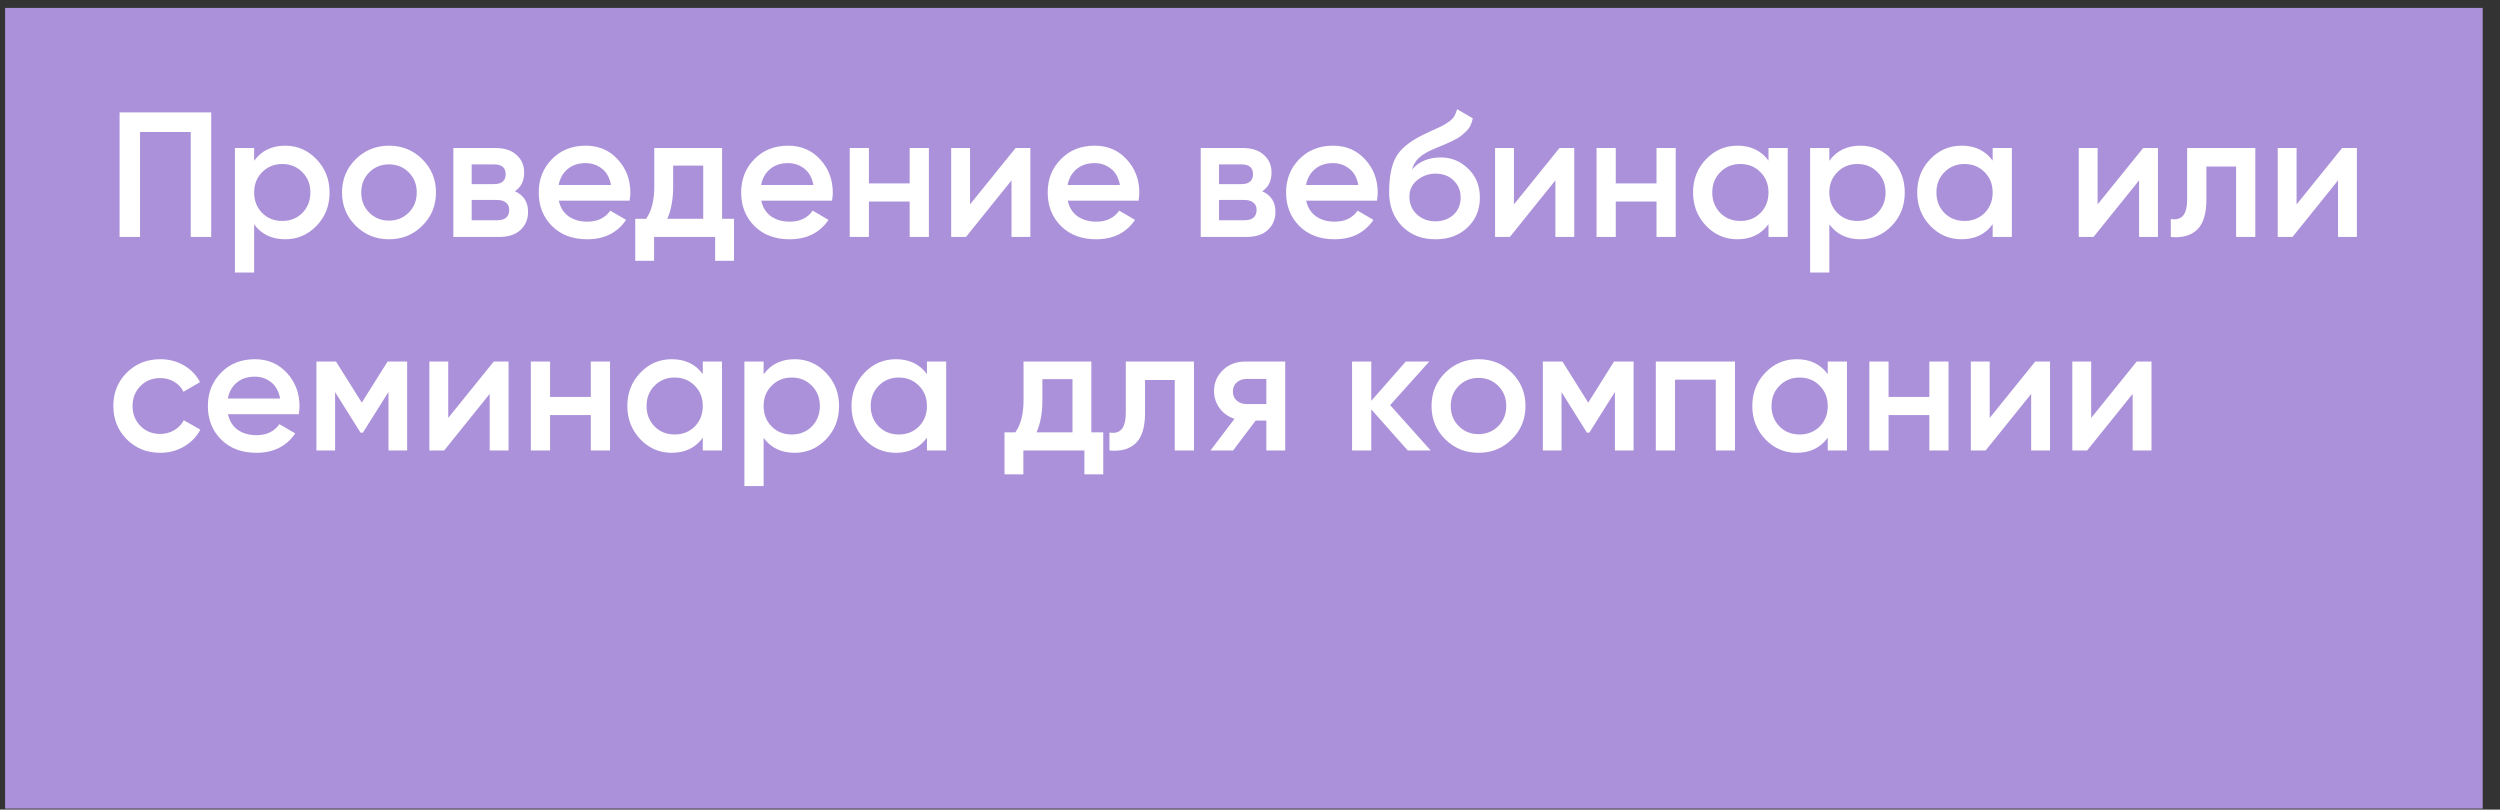 <?xml version="1.0" encoding="UTF-8"?> <svg xmlns="http://www.w3.org/2000/svg" width="281" height="91" viewBox="0 0 281 91" fill="none"><rect x="0" y="0" width="281" height="91" fill="#333333" stroke="none"/> <rect x="0.574" y="0.888" width="278.48" height="90" fill="#AB91D9"></rect> <path d="M23.74 12.635V26.635H21.44V14.835H15.74V26.635H13.44V12.635H23.74ZM32.066 16.375C33.439 16.375 34.612 16.888 35.586 17.915C36.559 18.928 37.045 20.168 37.045 21.635C37.045 23.115 36.559 24.361 35.586 25.375C34.612 26.388 33.439 26.895 32.066 26.895C30.546 26.895 29.379 26.335 28.566 25.215V30.635H26.405V16.635H28.566V18.075C29.379 16.941 30.546 16.375 32.066 16.375ZM29.465 23.935C30.066 24.535 30.819 24.835 31.726 24.835C32.632 24.835 33.386 24.535 33.986 23.935C34.586 23.321 34.886 22.555 34.886 21.635C34.886 20.715 34.586 19.955 33.986 19.355C33.386 18.741 32.632 18.435 31.726 18.435C30.819 18.435 30.066 18.741 29.465 19.355C28.866 19.955 28.566 20.715 28.566 21.635C28.566 22.555 28.866 23.321 29.465 23.935ZM43.723 26.895C42.257 26.895 41.01 26.388 39.983 25.375C38.956 24.361 38.443 23.115 38.443 21.635C38.443 20.155 38.956 18.908 39.983 17.895C41.01 16.881 42.257 16.375 43.723 16.375C45.203 16.375 46.45 16.881 47.463 17.895C48.49 18.908 49.003 20.155 49.003 21.635C49.003 23.115 48.49 24.361 47.463 25.375C46.45 26.388 45.203 26.895 43.723 26.895ZM41.503 23.895C42.103 24.495 42.843 24.795 43.723 24.795C44.603 24.795 45.343 24.495 45.943 23.895C46.543 23.295 46.843 22.541 46.843 21.635C46.843 20.728 46.543 19.975 45.943 19.375C45.343 18.775 44.603 18.475 43.723 18.475C42.843 18.475 42.103 18.775 41.503 19.375C40.903 19.975 40.603 20.728 40.603 21.635C40.603 22.541 40.903 23.295 41.503 23.895ZM57.876 21.495C58.863 21.948 59.356 22.715 59.356 23.795C59.356 24.635 59.07 25.321 58.496 25.855C57.936 26.375 57.13 26.635 56.076 26.635H50.956V16.635H55.676C56.703 16.635 57.496 16.895 58.056 17.415C58.63 17.921 58.916 18.581 58.916 19.395C58.916 20.341 58.57 21.041 57.876 21.495ZM55.516 18.475H53.016V20.695H55.516C56.396 20.695 56.836 20.321 56.836 19.575C56.836 18.841 56.396 18.475 55.516 18.475ZM55.876 24.755C56.783 24.755 57.236 24.361 57.236 23.575C57.236 23.228 57.116 22.961 56.876 22.775C56.636 22.575 56.303 22.475 55.876 22.475H53.016V24.755H55.876ZM62.812 22.555C62.972 23.315 63.339 23.901 63.913 24.315C64.486 24.715 65.186 24.915 66.013 24.915C67.159 24.915 68.019 24.501 68.593 23.675L70.373 24.715C69.386 26.168 67.926 26.895 65.993 26.895C64.366 26.895 63.053 26.401 62.053 25.415C61.053 24.415 60.553 23.155 60.553 21.635C60.553 20.141 61.046 18.895 62.032 17.895C63.019 16.881 64.286 16.375 65.832 16.375C67.299 16.375 68.499 16.888 69.433 17.915C70.379 18.941 70.853 20.188 70.853 21.655C70.853 21.881 70.826 22.181 70.772 22.555H62.812ZM62.792 20.795H68.672C68.526 19.981 68.186 19.368 67.653 18.955C67.132 18.541 66.519 18.335 65.812 18.335C65.013 18.335 64.346 18.555 63.812 18.995C63.279 19.435 62.939 20.035 62.792 20.795ZM81.162 24.595H82.502V29.315H80.382V26.635H73.522V29.315H71.403V24.595H72.623C73.236 23.728 73.543 22.521 73.543 20.975V16.635H81.162V24.595ZM75.002 24.595H79.043V18.615H75.662V20.975C75.662 22.401 75.442 23.608 75.002 24.595ZM85.566 22.555C85.726 23.315 86.093 23.901 86.666 24.315C87.24 24.715 87.94 24.915 88.766 24.915C89.913 24.915 90.773 24.501 91.346 23.675L93.126 24.715C92.14 26.168 90.68 26.895 88.746 26.895C87.12 26.895 85.806 26.401 84.806 25.415C83.806 24.415 83.306 23.155 83.306 21.635C83.306 20.141 83.8 18.895 84.786 17.895C85.773 16.881 87.04 16.375 88.586 16.375C90.053 16.375 91.253 16.888 92.186 17.915C93.133 18.941 93.606 20.188 93.606 21.655C93.606 21.881 93.58 22.181 93.526 22.555H85.566ZM85.546 20.795H91.426C91.28 19.981 90.94 19.368 90.406 18.955C89.886 18.541 89.273 18.335 88.566 18.335C87.766 18.335 87.1 18.555 86.566 18.995C86.033 19.435 85.693 20.035 85.546 20.795ZM102.247 16.635H104.407V26.635H102.247V22.655H97.667V26.635H95.507V16.635H97.667V20.615H102.247V16.635ZM114.153 16.635H115.813V26.635H113.693V20.275L108.573 26.635H106.913V16.635H109.033V22.975L114.153 16.635ZM120.02 22.555C120.18 23.315 120.546 23.901 121.12 24.315C121.693 24.715 122.393 24.915 123.22 24.915C124.366 24.915 125.226 24.501 125.8 23.675L127.58 24.715C126.593 26.168 125.133 26.895 123.2 26.895C121.573 26.895 120.26 26.401 119.26 25.415C118.26 24.415 117.76 23.155 117.76 21.635C117.76 20.141 118.253 18.895 119.24 17.895C120.226 16.881 121.493 16.375 123.04 16.375C124.506 16.375 125.706 16.888 126.64 17.915C127.586 18.941 128.06 20.188 128.06 21.655C128.06 21.881 128.033 22.181 127.98 22.555H120.02ZM120 20.795H125.88C125.733 19.981 125.393 19.368 124.86 18.955C124.34 18.541 123.726 18.335 123.02 18.335C122.22 18.335 121.553 18.555 121.02 18.995C120.486 19.435 120.146 20.035 120 20.795ZM141.88 21.495C142.867 21.948 143.36 22.715 143.36 23.795C143.36 24.635 143.074 25.321 142.5 25.855C141.94 26.375 141.134 26.635 140.08 26.635H134.96V16.635H139.68C140.707 16.635 141.5 16.895 142.06 17.415C142.634 17.921 142.92 18.581 142.92 19.395C142.92 20.341 142.574 21.041 141.88 21.495ZM139.52 18.475H137.02V20.695H139.52C140.4 20.695 140.84 20.321 140.84 19.575C140.84 18.841 140.4 18.475 139.52 18.475ZM139.88 24.755C140.787 24.755 141.24 24.361 141.24 23.575C141.24 23.228 141.12 22.961 140.88 22.775C140.64 22.575 140.307 22.475 139.88 22.475H137.02V24.755H139.88ZM146.816 22.555C146.976 23.315 147.343 23.901 147.916 24.315C148.49 24.715 149.19 24.915 150.016 24.915C151.163 24.915 152.023 24.501 152.596 23.675L154.376 24.715C153.39 26.168 151.93 26.895 149.996 26.895C148.37 26.895 147.056 26.401 146.056 25.415C145.056 24.415 144.556 23.155 144.556 21.635C144.556 20.141 145.05 18.895 146.036 17.895C147.023 16.881 148.29 16.375 149.836 16.375C151.303 16.375 152.503 16.888 153.436 17.915C154.383 18.941 154.856 20.188 154.856 21.655C154.856 21.881 154.83 22.181 154.776 22.555H146.816ZM146.796 20.795H152.676C152.53 19.981 152.19 19.368 151.656 18.955C151.136 18.541 150.523 18.335 149.816 18.335C149.016 18.335 148.35 18.555 147.816 18.995C147.283 19.435 146.943 20.035 146.796 20.795ZM161.338 26.895C159.805 26.895 158.552 26.401 157.578 25.415C156.618 24.415 156.138 23.141 156.138 21.595C156.138 19.901 156.392 18.595 156.898 17.675C157.405 16.741 158.432 15.895 159.978 15.135C160.232 15.015 160.605 14.841 161.098 14.615C161.605 14.388 161.952 14.228 162.138 14.135C162.325 14.028 162.558 13.881 162.838 13.695C163.118 13.495 163.325 13.288 163.458 13.075C163.592 12.848 163.698 12.581 163.778 12.275L165.538 13.295C165.485 13.588 165.398 13.861 165.278 14.115C165.158 14.355 164.985 14.581 164.758 14.795C164.532 15.008 164.332 15.181 164.158 15.315C163.998 15.448 163.725 15.608 163.338 15.795C162.952 15.981 162.665 16.115 162.478 16.195C162.305 16.275 161.972 16.415 161.478 16.615C160.598 16.961 159.952 17.321 159.538 17.695C159.138 18.055 158.858 18.508 158.698 19.055C159.498 18.148 160.585 17.695 161.958 17.695C163.132 17.695 164.152 18.115 165.018 18.955C165.898 19.795 166.338 20.881 166.338 22.215C166.338 23.575 165.872 24.695 164.938 25.575C164.018 26.455 162.818 26.895 161.338 26.895ZM161.318 24.875C162.158 24.875 162.845 24.628 163.378 24.135C163.912 23.628 164.178 22.988 164.178 22.215C164.178 21.428 163.912 20.781 163.378 20.275C162.858 19.768 162.178 19.515 161.338 19.515C160.592 19.515 159.918 19.755 159.318 20.235C158.718 20.701 158.418 21.328 158.418 22.115C158.418 22.915 158.698 23.575 159.258 24.095C159.818 24.615 160.505 24.875 161.318 24.875ZM175.286 16.635H176.946V26.635H174.826V20.275L169.706 26.635H168.046V16.635H170.166V22.975L175.286 16.635ZM186.192 16.635H188.352V26.635H186.192V22.655H181.612V26.635H179.452V16.635H181.612V20.615H186.192V16.635ZM198.779 16.635H200.939V26.635H198.779V25.195C197.965 26.328 196.799 26.895 195.279 26.895C193.905 26.895 192.732 26.388 191.759 25.375C190.785 24.348 190.299 23.101 190.299 21.635C190.299 20.155 190.785 18.908 191.759 17.895C192.732 16.881 193.905 16.375 195.279 16.375C196.799 16.375 197.965 16.935 198.779 18.055V16.635ZM193.359 23.935C193.959 24.535 194.712 24.835 195.619 24.835C196.525 24.835 197.279 24.535 197.879 23.935C198.479 23.321 198.779 22.555 198.779 21.635C198.779 20.715 198.479 19.955 197.879 19.355C197.279 18.741 196.525 18.435 195.619 18.435C194.712 18.435 193.959 18.741 193.359 19.355C192.759 19.955 192.459 20.715 192.459 21.635C192.459 22.555 192.759 23.321 193.359 23.935ZM209.116 16.375C210.49 16.375 211.663 16.888 212.636 17.915C213.61 18.928 214.096 20.168 214.096 21.635C214.096 23.115 213.61 24.361 212.636 25.375C211.663 26.388 210.49 26.895 209.116 26.895C207.596 26.895 206.43 26.335 205.616 25.215V30.635H203.456V16.635H205.616V18.075C206.43 16.941 207.596 16.375 209.116 16.375ZM206.516 23.935C207.116 24.535 207.87 24.835 208.776 24.835C209.683 24.835 210.436 24.535 211.036 23.935C211.636 23.321 211.936 22.555 211.936 21.635C211.936 20.715 211.636 19.955 211.036 19.355C210.436 18.741 209.683 18.435 208.776 18.435C207.87 18.435 207.116 18.741 206.516 19.355C205.916 19.955 205.616 20.715 205.616 21.635C205.616 22.555 205.916 23.321 206.516 23.935ZM223.974 16.635H226.134V26.635H223.974V25.195C223.161 26.328 221.994 26.895 220.474 26.895C219.101 26.895 217.927 26.388 216.954 25.375C215.981 24.348 215.494 23.101 215.494 21.635C215.494 20.155 215.981 18.908 216.954 17.895C217.927 16.881 219.101 16.375 220.474 16.375C221.994 16.375 223.161 16.935 223.974 18.055V16.635ZM218.554 23.935C219.154 24.535 219.907 24.835 220.814 24.835C221.721 24.835 222.474 24.535 223.074 23.935C223.674 23.321 223.974 22.555 223.974 21.635C223.974 20.715 223.674 19.955 223.074 19.355C222.474 18.741 221.721 18.435 220.814 18.435C219.907 18.435 219.154 18.741 218.554 19.355C217.954 19.955 217.654 20.715 217.654 21.635C217.654 22.555 217.954 23.321 218.554 23.935ZM240.892 16.635H242.552V26.635H240.432V20.275L235.312 26.635H233.652V16.635H235.772V22.975L240.892 16.635ZM253.498 16.635V26.635H251.338V18.715H247.998V22.435C247.998 24.021 247.651 25.148 246.958 25.815C246.265 26.481 245.278 26.755 243.998 26.635V24.615C244.611 24.721 245.071 24.595 245.378 24.235C245.685 23.875 245.838 23.241 245.838 22.335V16.635H253.498ZM263.255 16.635H264.915V26.635H262.795V20.275L257.675 26.635H256.015V16.635H258.135V22.975L263.255 16.635ZM18.02 50.895C16.513 50.895 15.253 50.388 14.24 49.375C13.24 48.361 12.74 47.115 12.74 45.635C12.74 44.141 13.24 42.895 14.24 41.895C15.253 40.881 16.513 40.375 18.02 40.375C18.993 40.375 19.88 40.608 20.68 41.075C21.48 41.541 22.08 42.168 22.48 42.955L20.62 44.035C20.393 43.555 20.047 43.181 19.58 42.915C19.127 42.635 18.6 42.495 18 42.495C17.12 42.495 16.38 42.795 15.78 43.395C15.193 43.995 14.9 44.741 14.9 45.635C14.9 46.528 15.193 47.275 15.78 47.875C16.38 48.475 17.12 48.775 18 48.775C18.587 48.775 19.113 48.635 19.58 48.355C20.06 48.075 20.42 47.701 20.66 47.235L22.52 48.295C22.093 49.095 21.48 49.728 20.68 50.195C19.88 50.661 18.993 50.895 18.02 50.895ZM25.625 46.555C25.785 47.315 26.152 47.901 26.725 48.315C27.298 48.715 27.998 48.915 28.825 48.915C29.972 48.915 30.832 48.501 31.405 47.675L33.185 48.715C32.198 50.168 30.738 50.895 28.805 50.895C27.178 50.895 25.865 50.401 24.865 49.415C23.865 48.415 23.365 47.155 23.365 45.635C23.365 44.141 23.858 42.895 24.845 41.895C25.832 40.881 27.098 40.375 28.645 40.375C30.112 40.375 31.312 40.888 32.245 41.915C33.192 42.941 33.665 44.188 33.665 45.655C33.665 45.881 33.638 46.181 33.585 46.555H25.625ZM25.605 44.795H31.485C31.338 43.981 30.998 43.368 30.465 42.955C29.945 42.541 29.332 42.335 28.625 42.335C27.825 42.335 27.158 42.555 26.625 42.995C26.092 43.435 25.752 44.035 25.605 44.795ZM45.766 40.635V50.635H43.666V44.055L40.786 48.635H40.526L37.666 44.075V50.635H35.566V40.635H37.766L40.666 45.255L43.566 40.635H45.766ZM55.501 40.635H57.161V50.635H55.041V44.275L49.921 50.635H48.261V40.635H50.381V46.975L55.501 40.635ZM66.407 40.635H68.567V50.635H66.407V46.655H61.827V50.635H59.667V40.635H61.827V44.615H66.407V40.635ZM78.993 40.635H81.153V50.635H78.993V49.195C78.18 50.328 77.013 50.895 75.493 50.895C74.12 50.895 72.947 50.388 71.974 49.375C71 48.348 70.513 47.101 70.513 45.635C70.513 44.155 71 42.908 71.974 41.895C72.947 40.881 74.12 40.375 75.493 40.375C77.013 40.375 78.18 40.935 78.993 42.055V40.635ZM73.573 47.935C74.174 48.535 74.927 48.835 75.834 48.835C76.74 48.835 77.493 48.535 78.094 47.935C78.694 47.321 78.993 46.555 78.993 45.635C78.993 44.715 78.694 43.955 78.094 43.355C77.493 42.741 76.74 42.435 75.834 42.435C74.927 42.435 74.174 42.741 73.573 43.355C72.974 43.955 72.674 44.715 72.674 45.635C72.674 46.555 72.974 47.321 73.573 47.935ZM89.331 40.375C90.704 40.375 91.878 40.888 92.851 41.915C93.825 42.928 94.311 44.168 94.311 45.635C94.311 47.115 93.825 48.361 92.851 49.375C91.878 50.388 90.704 50.895 89.331 50.895C87.811 50.895 86.644 50.335 85.831 49.215V54.635H83.671V40.635H85.831V42.075C86.644 40.941 87.811 40.375 89.331 40.375ZM86.731 47.935C87.331 48.535 88.085 48.835 88.991 48.835C89.898 48.835 90.651 48.535 91.251 47.935C91.851 47.321 92.151 46.555 92.151 45.635C92.151 44.715 91.851 43.955 91.251 43.355C90.651 42.741 89.898 42.435 88.991 42.435C88.085 42.435 87.331 42.741 86.731 43.355C86.131 43.955 85.831 44.715 85.831 45.635C85.831 46.555 86.131 47.321 86.731 47.935ZM104.189 40.635H106.349V50.635H104.189V49.195C103.375 50.328 102.209 50.895 100.689 50.895C99.316 50.895 98.142 50.388 97.169 49.375C96.195 48.348 95.709 47.101 95.709 45.635C95.709 44.155 96.195 42.908 97.169 41.895C98.142 40.881 99.316 40.375 100.689 40.375C102.209 40.375 103.375 40.935 104.189 42.055V40.635ZM98.769 47.935C99.369 48.535 100.122 48.835 101.029 48.835C101.935 48.835 102.689 48.535 103.289 47.935C103.889 47.321 104.189 46.555 104.189 45.635C104.189 44.715 103.889 43.955 103.289 43.355C102.689 42.741 101.935 42.435 101.029 42.435C100.122 42.435 99.369 42.741 98.769 43.355C98.169 43.955 97.869 44.715 97.869 45.635C97.869 46.555 98.169 47.321 98.769 47.935ZM122.666 48.595H124.006V53.315H121.886V50.635H115.026V53.315H112.906V48.595H114.126C114.74 47.728 115.046 46.521 115.046 44.975V40.635H122.666V48.595ZM116.506 48.595H120.546V42.615H117.166V44.975C117.166 46.401 116.946 47.608 116.506 48.595ZM134.201 40.635V50.635H132.041V42.715H128.701V46.435C128.701 48.021 128.354 49.148 127.661 49.815C126.968 50.481 125.981 50.755 124.701 50.635V48.615C125.314 48.721 125.774 48.595 126.081 48.235C126.388 47.875 126.541 47.241 126.541 46.335V40.635H134.201ZM144.458 40.635V50.635H142.338V47.275H141.138L138.598 50.635H136.058L138.758 47.075C138.065 46.848 137.505 46.448 137.078 45.875C136.665 45.301 136.458 44.661 136.458 43.955C136.458 43.035 136.785 42.255 137.438 41.615C138.105 40.961 138.958 40.635 139.998 40.635H144.458ZM140.118 45.415H142.338V42.595H140.118C139.678 42.595 139.311 42.721 139.018 42.975C138.725 43.228 138.578 43.575 138.578 44.015C138.578 44.441 138.725 44.781 139.018 45.035C139.311 45.288 139.678 45.415 140.118 45.415ZM160.812 50.635H158.232L154.132 46.015V50.635H151.972V40.635H154.132V45.055L158.012 40.635H160.652L156.252 45.535L160.812 50.635ZM166.184 50.895C164.717 50.895 163.471 50.388 162.444 49.375C161.417 48.361 160.904 47.115 160.904 45.635C160.904 44.155 161.417 42.908 162.444 41.895C163.471 40.881 164.717 40.375 166.184 40.375C167.664 40.375 168.911 40.881 169.924 41.895C170.951 42.908 171.464 44.155 171.464 45.635C171.464 47.115 170.951 48.361 169.924 49.375C168.911 50.388 167.664 50.895 166.184 50.895ZM163.964 47.895C164.564 48.495 165.304 48.795 166.184 48.795C167.064 48.795 167.804 48.495 168.404 47.895C169.004 47.295 169.304 46.541 169.304 45.635C169.304 44.728 169.004 43.975 168.404 43.375C167.804 42.775 167.064 42.475 166.184 42.475C165.304 42.475 164.564 42.775 163.964 43.375C163.364 43.975 163.064 44.728 163.064 45.635C163.064 46.541 163.364 47.295 163.964 47.895ZM183.617 40.635V50.635H181.517V44.055L178.637 48.635H178.377L175.517 44.075V50.635H173.417V40.635H175.617L178.517 45.255L181.417 40.635H183.617ZM195.013 40.635V50.635H192.853V42.675H188.273V50.635H186.113V40.635H195.013ZM205.439 40.635H207.599V50.635H205.439V49.195C204.625 50.328 203.459 50.895 201.939 50.895C200.565 50.895 199.392 50.388 198.419 49.375C197.445 48.348 196.959 47.101 196.959 45.635C196.959 44.155 197.445 42.908 198.419 41.895C199.392 40.881 200.565 40.375 201.939 40.375C203.459 40.375 204.625 40.935 205.439 42.055V40.635ZM200.019 47.935C200.619 48.535 201.372 48.835 202.279 48.835C203.185 48.835 203.939 48.535 204.539 47.935C205.139 47.321 205.439 46.555 205.439 45.635C205.439 44.715 205.139 43.955 204.539 43.355C203.939 42.741 203.185 42.435 202.279 42.435C201.372 42.435 200.619 42.741 200.019 43.355C199.419 43.955 199.119 44.715 199.119 45.635C199.119 46.555 199.419 47.321 200.019 47.935ZM216.856 40.635H219.016V50.635H216.856V46.655H212.276V50.635H210.116V40.635H212.276V44.615H216.856V40.635ZM228.763 40.635H230.423V50.635H228.303V44.275L223.183 50.635H221.523V40.635H223.643V46.975L228.763 40.635ZM240.169 40.635H241.829V50.635H239.709V44.275L234.589 50.635H232.929V40.635H235.049V46.975L240.169 40.635Z" fill="white"></path> </svg> 